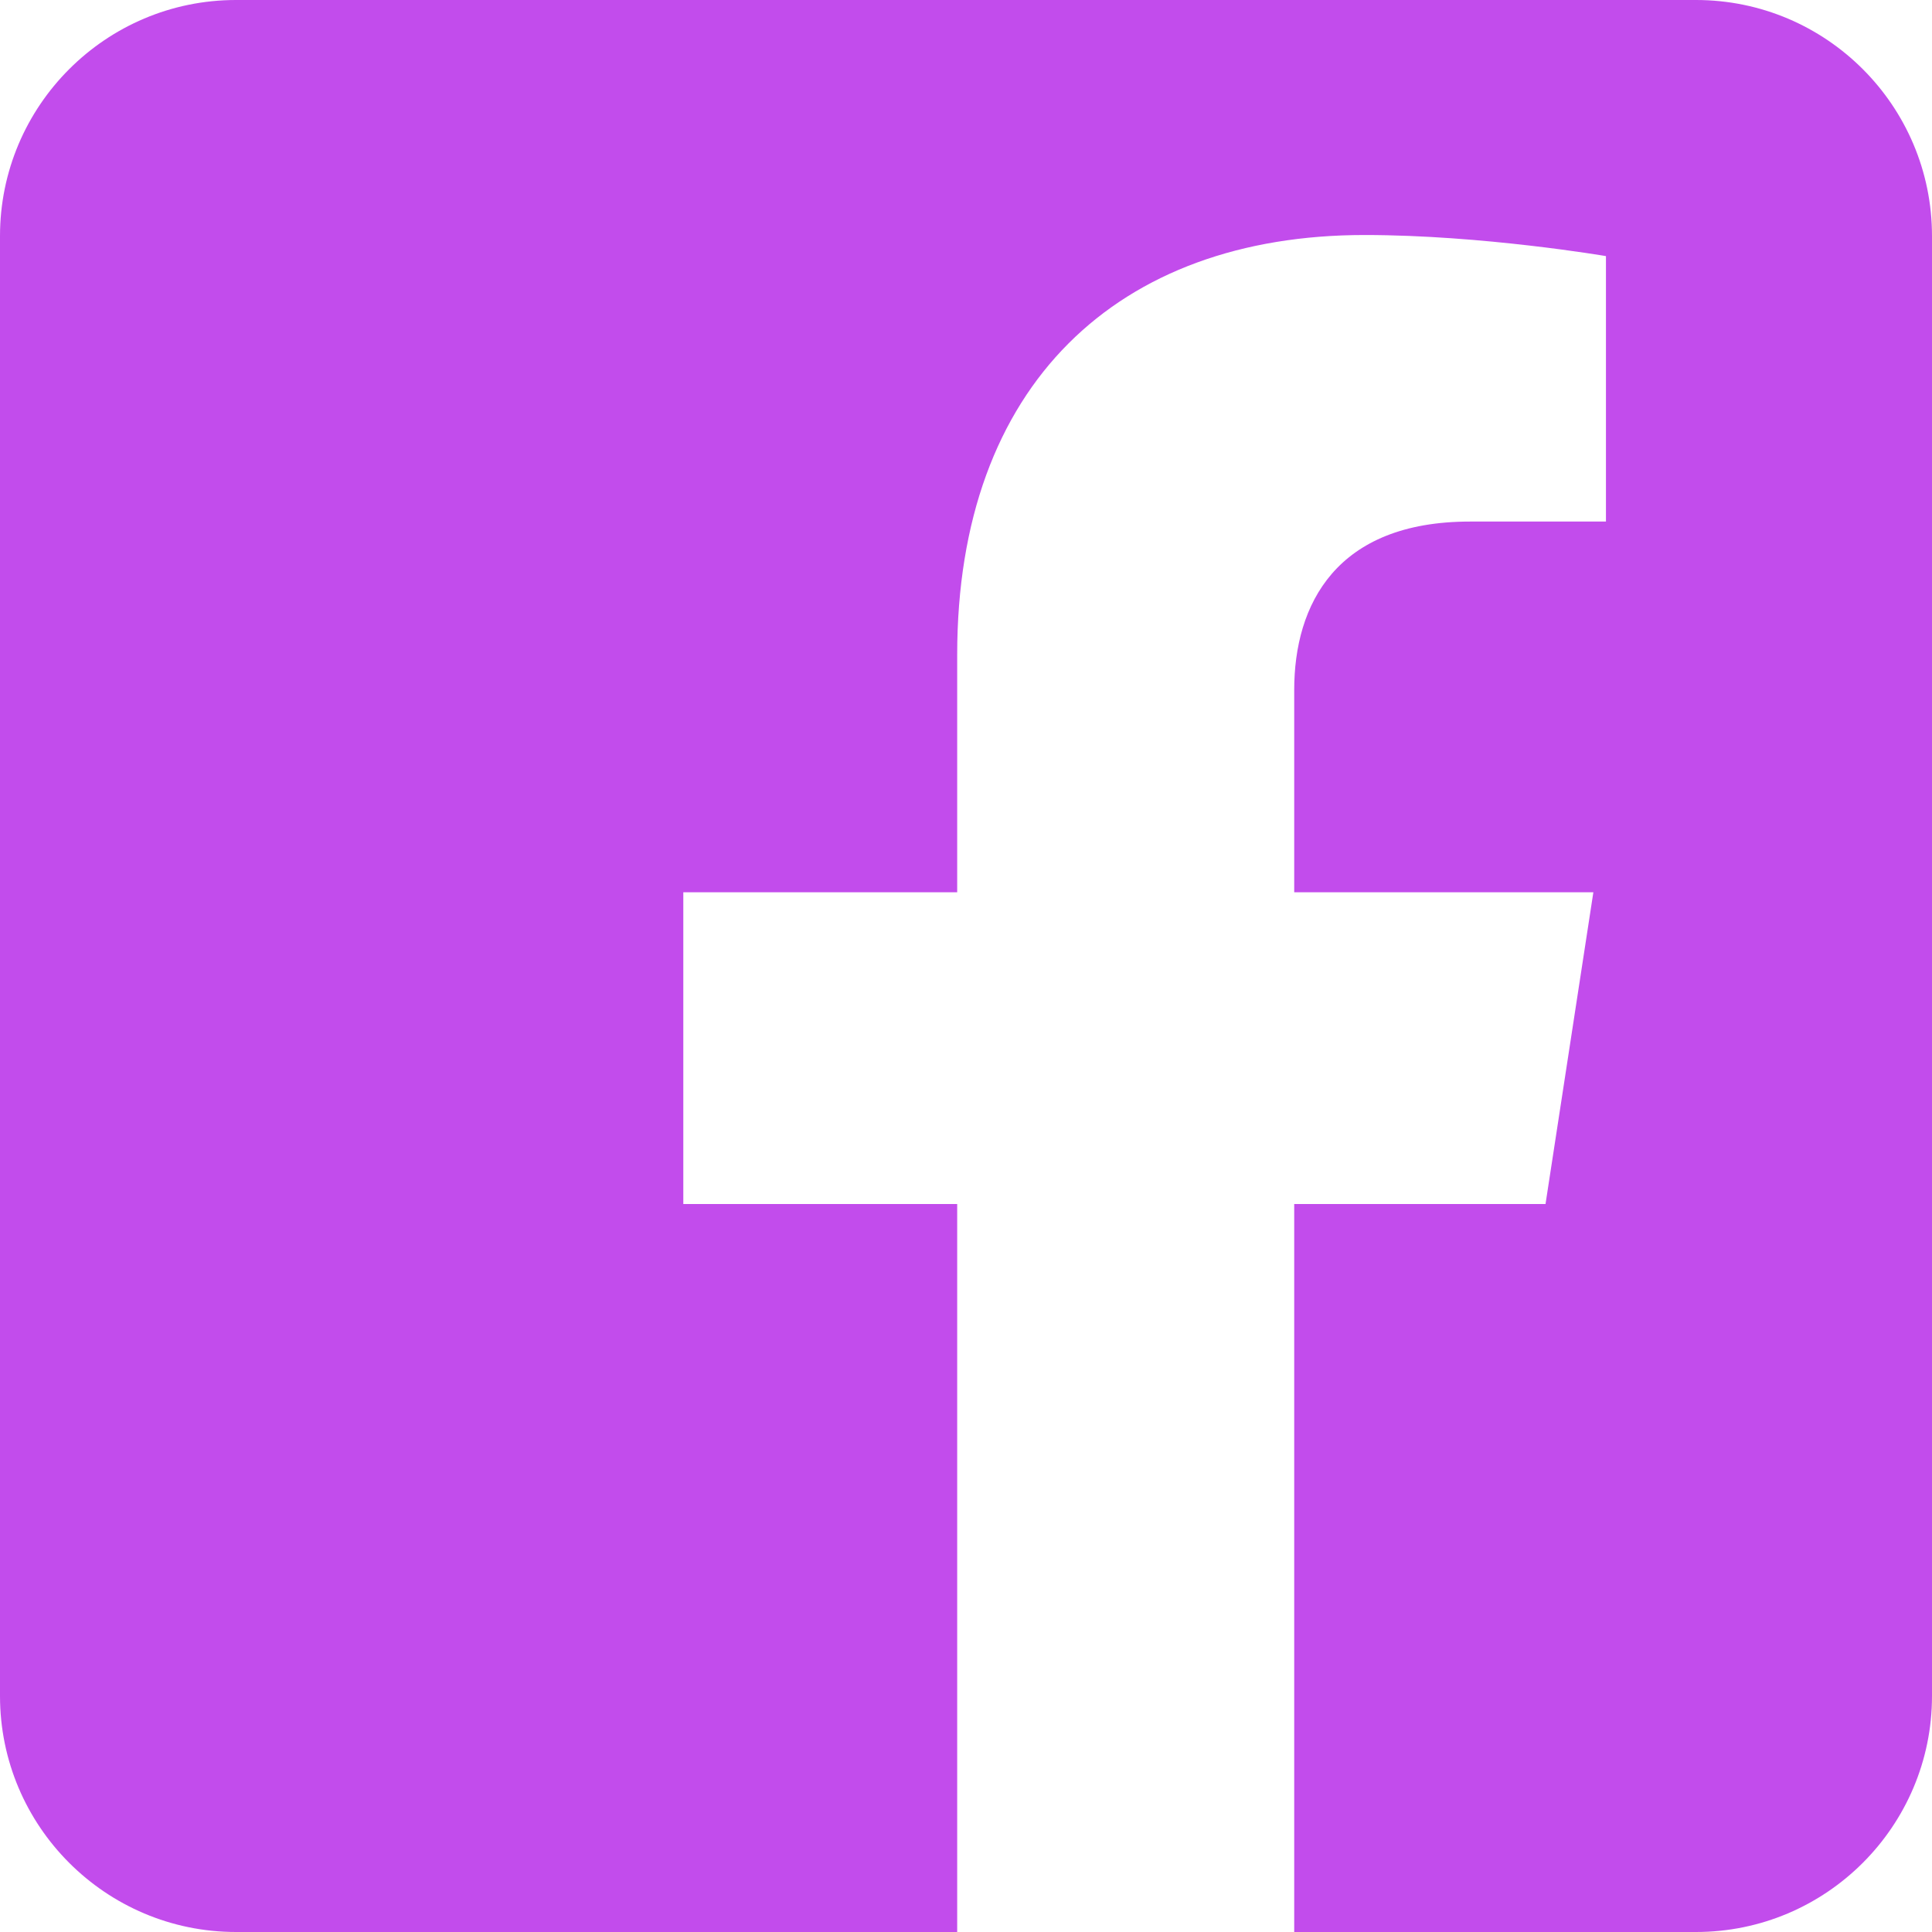 <svg width="25" height="25" viewBox="0 0 25 25" fill="none" xmlns="http://www.w3.org/2000/svg">
<g clip-path="url(#clip0_602_105)">
<path fill-rule="evenodd" clip-rule="evenodd" d="M21.946 0C23.631 0 25 1.369 25 3.054V21.946C25 23.631 23.631 25 21.946 25H16.747V15.58H19.999L20.618 11.546H16.747V8.928C16.747 7.824 17.288 6.749 19.021 6.749H20.781V3.314C20.781 3.314 19.184 3.041 17.657 3.041C14.469 3.041 12.386 4.974 12.386 8.471V11.546H8.842V15.58H12.386V25H3.054C1.369 25 0 23.631 0 21.946V3.054C0 1.369 1.369 0 3.054 0L21.946 0Z" fill="#A800E4" fill-opacity="0.7"/>
</g>
<defs>
<clipPath id="clip0_602_105">
<rect width="25" height="25" fill="white"/>
</clipPath>
</defs>
</svg>
